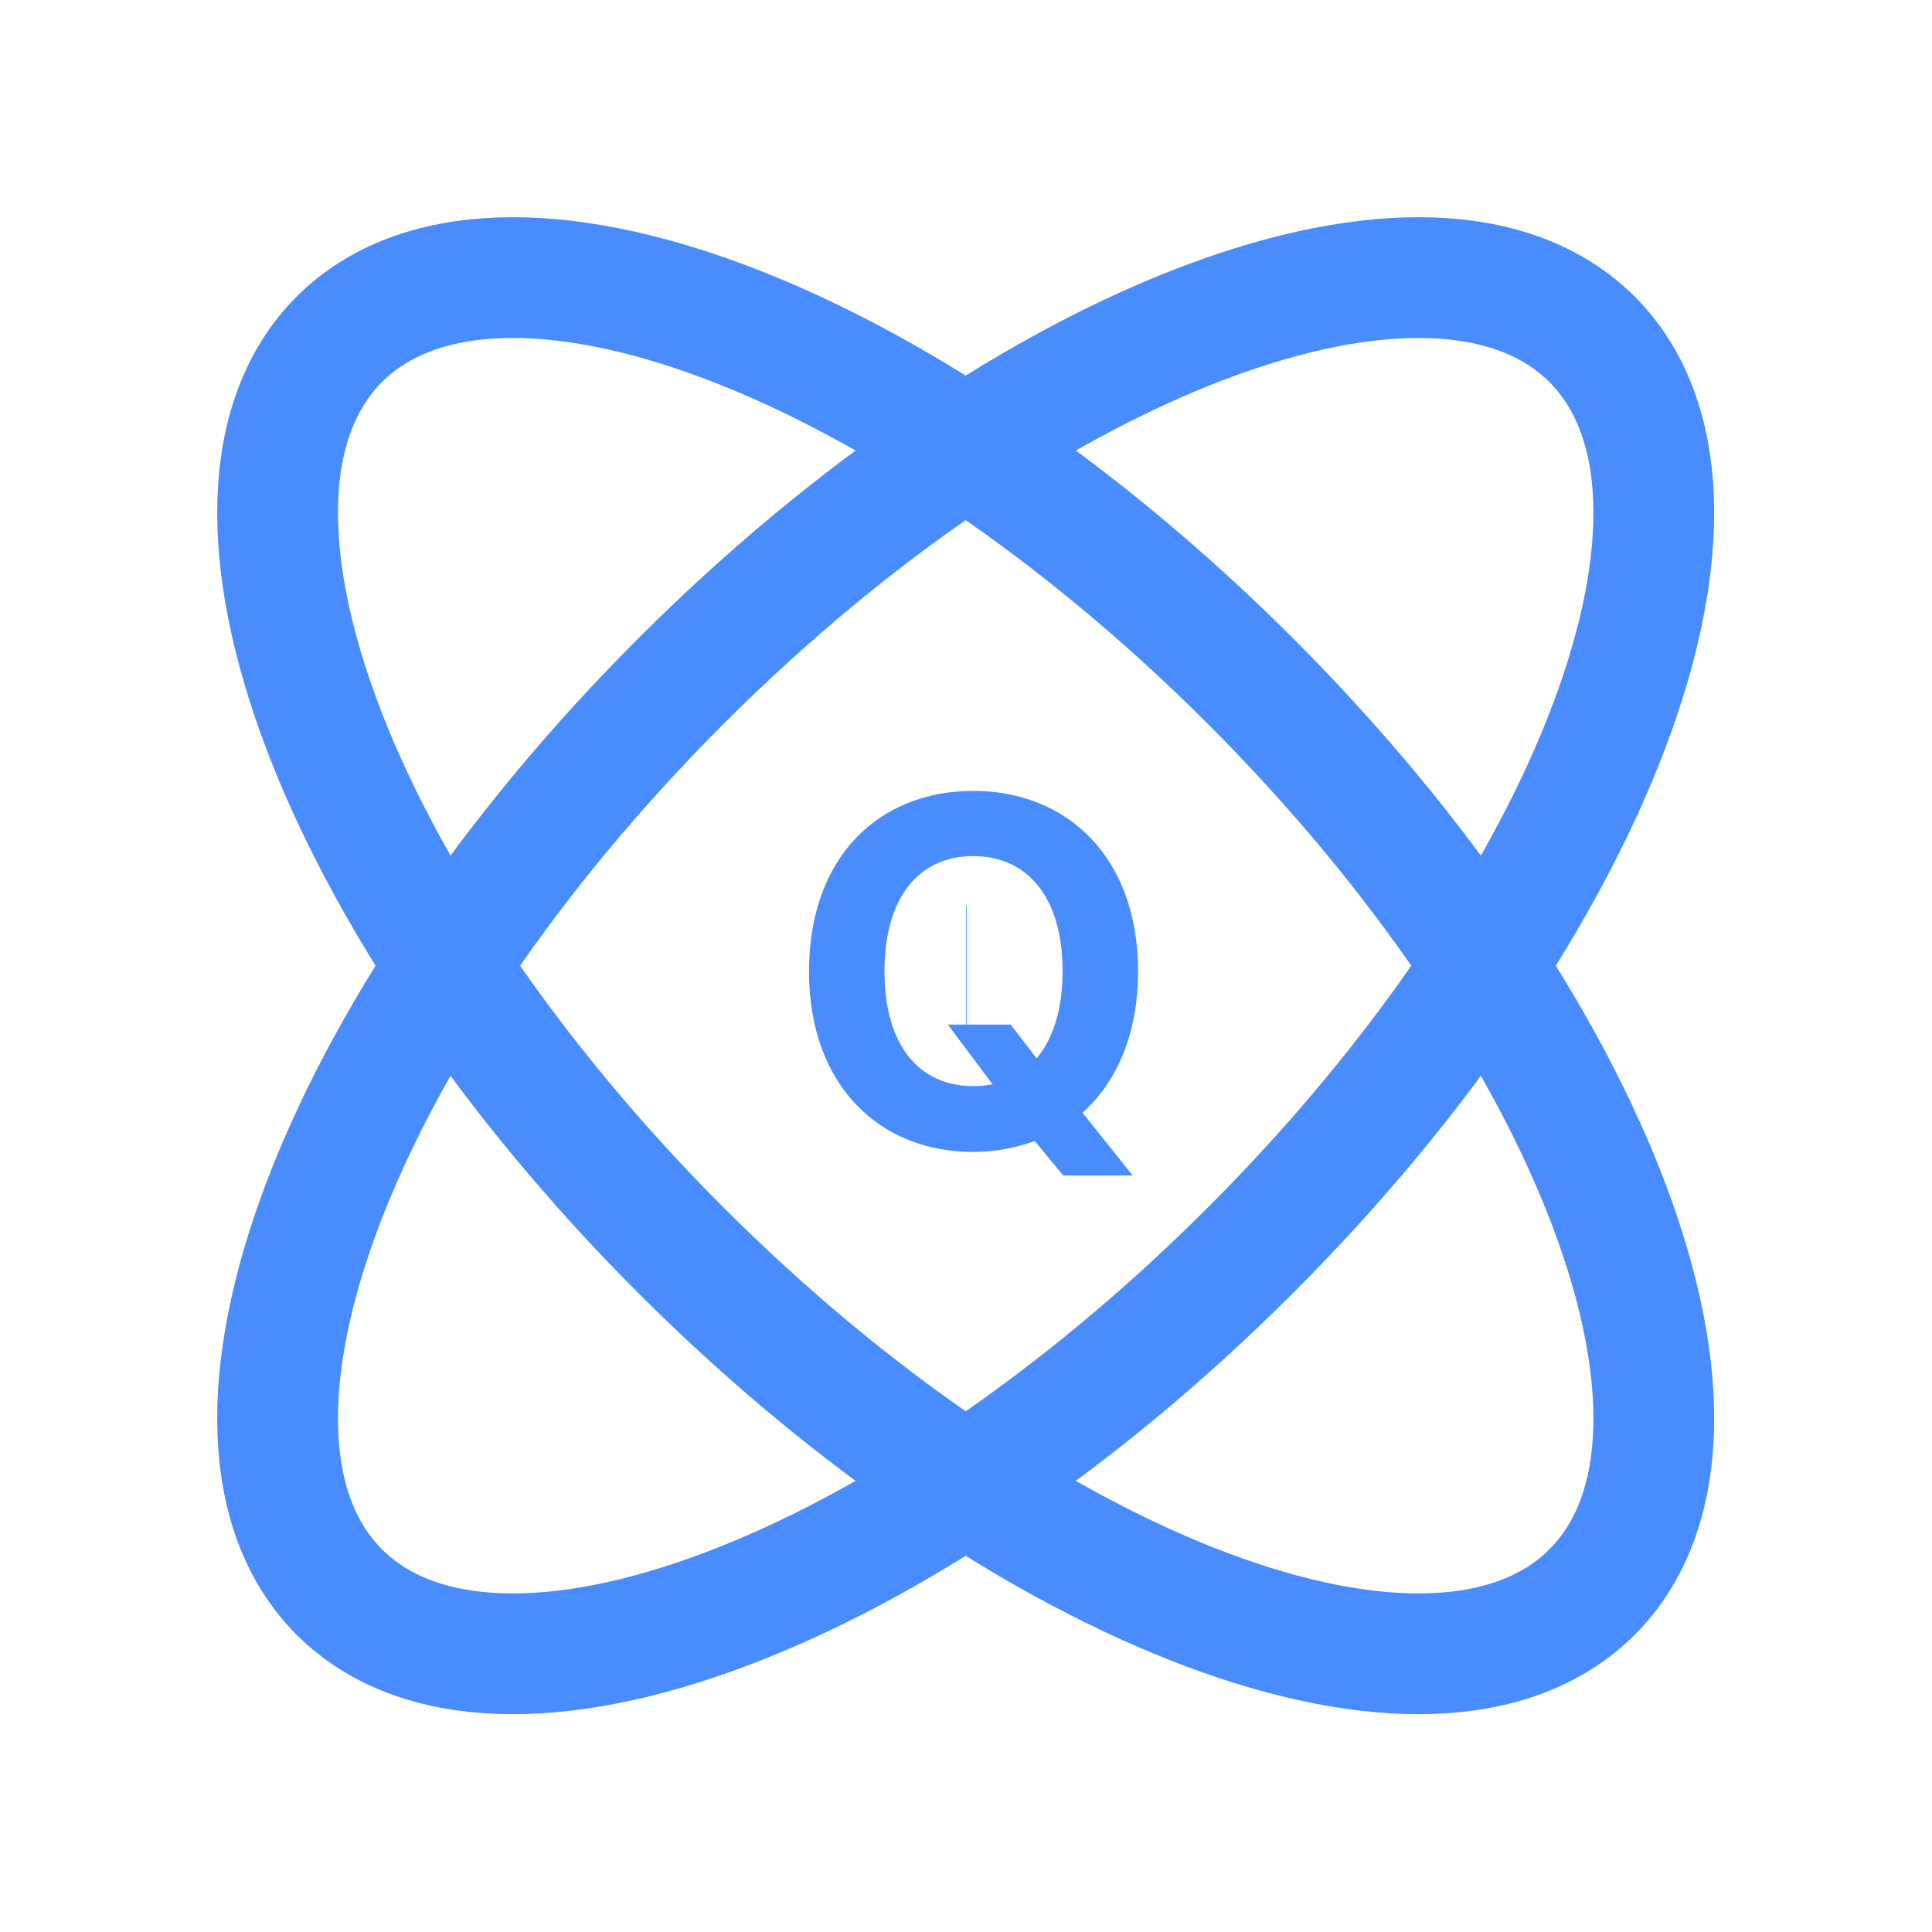 <svg width="32" height="32" viewBox="0 0 32 32" fill="none" xmlns="http://www.w3.org/2000/svg" xmlns:xlink="http://www.w3.org/1999/xlink">
	<desc>
			Created with Pixso.
	</desc>
	<defs>
		<clipPath id="clip2_319">
			<rect id="atom" width="32" height="32" fill="white" fill-opacity="0"/>
		</clipPath>
	</defs>
	<g clip-path="url(#clip2_319)">
		<path id="Icon" d="M16 16L16.01 16M5.62 26.37C3.02 23.76 5.55 17.01 11.28 11.28C17.01 5.55 23.76 3.02 26.37 5.62C28.97 8.23 26.44 14.98 20.71 20.71C14.98 26.44 8.23 28.97 5.62 26.37ZM26.37 26.37C23.76 28.97 17.01 26.44 11.28 20.71C5.55 14.98 3.02 8.23 5.62 5.62C8.23 3.02 14.98 5.55 20.71 11.28C26.44 17.01 28.97 23.76 26.37 26.37Z" stroke="#498CFF" stroke-opacity="1" stroke-width="2"/>
		<path id="Q" d="M16.12 13.1C17.66 13.1 18.85 14.18 18.85 16.09C18.85 17.12 18.5 17.92 17.93 18.43L18.76 19.47L17.61 19.47L17.14 18.9C16.83 19.01 16.49 19.08 16.12 19.08C14.57 19.08 13.4 17.98 13.4 16.09C13.4 14.18 14.57 13.1 16.12 13.1ZM16.44 17.96L15.7 16.97L16.74 16.97L17.17 17.53C17.44 17.21 17.6 16.72 17.6 16.09C17.6 14.85 17.01 14.18 16.12 14.18C15.23 14.18 14.65 14.85 14.65 16.09C14.65 17.32 15.23 17.99 16.12 17.99C16.23 17.99 16.34 17.98 16.44 17.96Z" fill="#498CFF" fill-opacity="1" fill-rule="evenodd"/>
	</g>
</svg>
